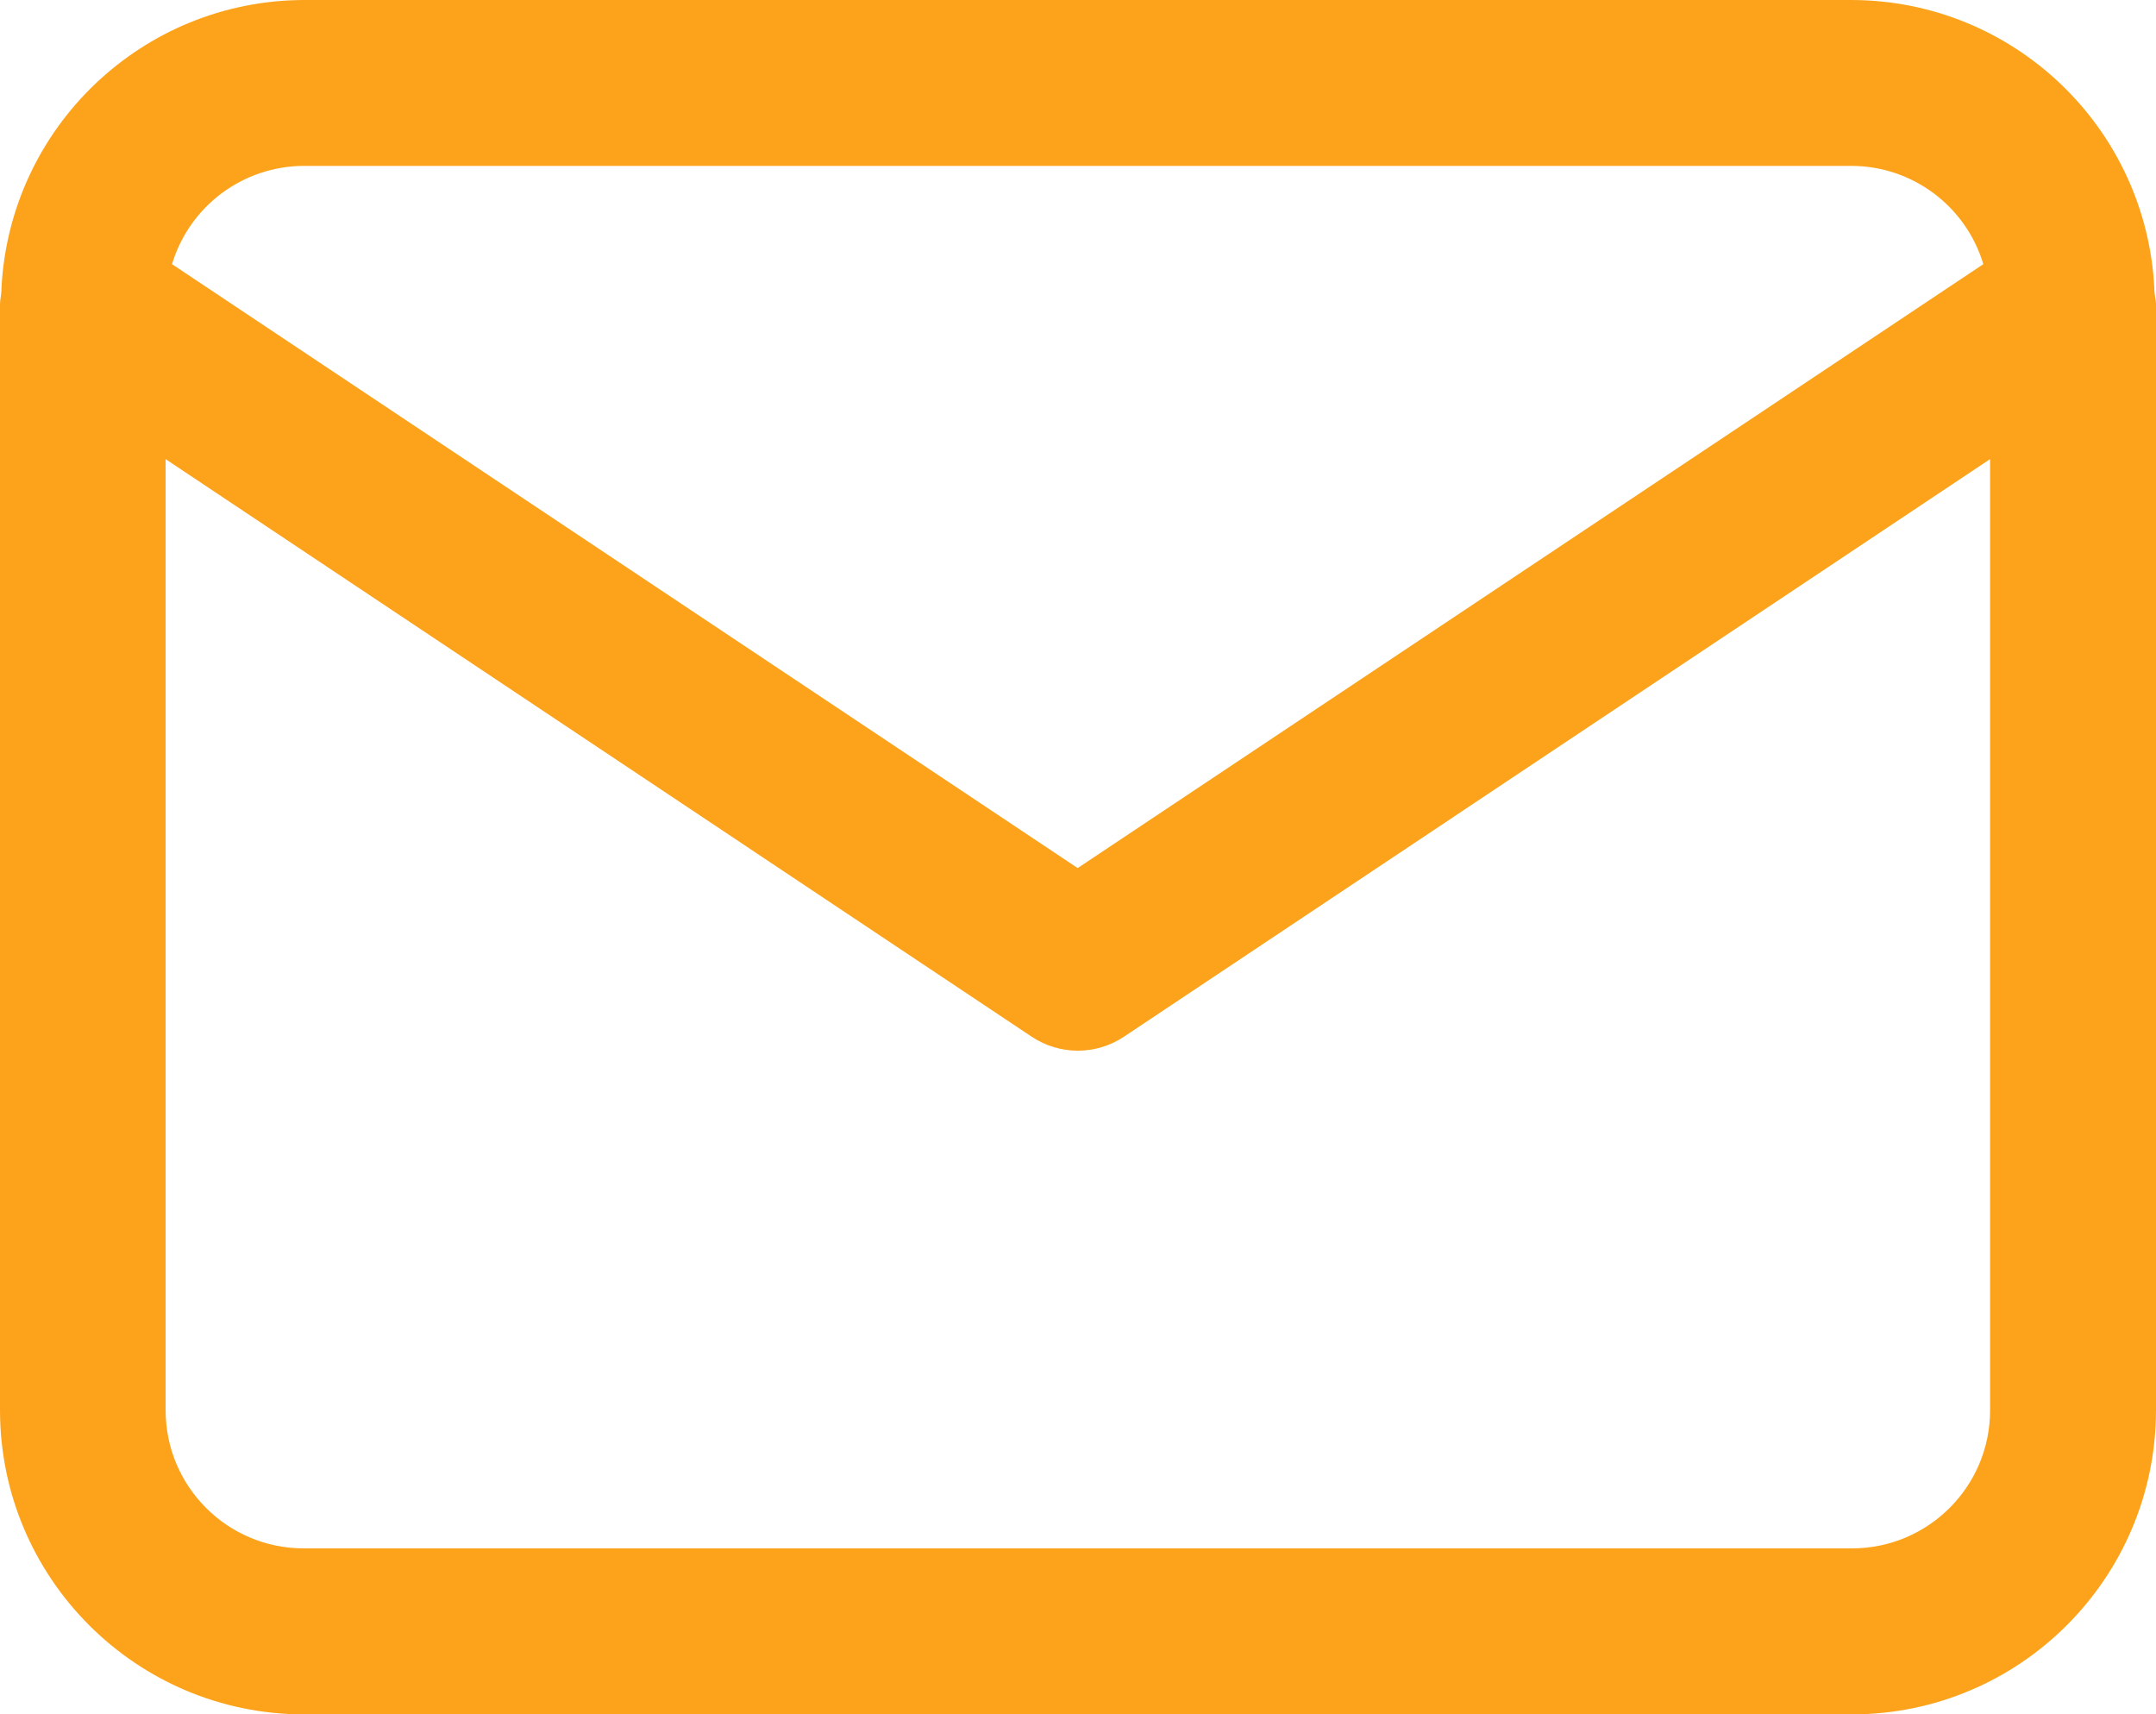 <?xml version="1.0" encoding="utf-8"?>
<!-- Generator: Adobe Illustrator 24.2.1, SVG Export Plug-In . SVG Version: 6.00 Build 0)  -->
<svg version="1.1" id="レイヤー_1" xmlns="http://www.w3.org/2000/svg" xmlns:xlink="http://www.w3.org/1999/xlink" x="0px"
	 y="0px" viewBox="0 0 29.667 23.585" style="enable-background:new 0 0 29.667 23.585;" xml:space="preserve">
<style type="text/css">
	.st0{fill:#FCA31B;}
</style>
<path id="パス_652" class="st0" d="M29.644,3.989c0-0.008,0-0.017,0-0.025C29.53,1.747,27.702,0.006,25.482,0
	H4.182C1.962,0.006,0.134,1.748,0.02,3.965c-0,0.007-0,0.015,0,0.022
	C0.02,4.054,0,4.117,0,4.187V19.401c0.002,2.309,1.874,4.181,4.183,4.184h21.3
	c2.31-0.003,4.181-1.874,4.184-4.184V4.184C29.664,4.117,29.647,4.055,29.644,3.989z M4.179,2.282
	h21.3c0.836,0.003,1.571,0.552,1.812,1.352l-12.462,8.308L2.367,3.634
	c0.241-0.8,0.976-1.348,1.811-1.352H4.179z M25.479,21.301H4.179c-1.049,0-1.9-0.851-1.9-1.9
	c0-0,0-0,0-0V6.316l11.919,7.947c0.384,0.255,0.882,0.255,1.266,0l11.92-7.947v13.082
	c0.002,1.049-0.848,1.901-1.897,1.903c-0.003,0-0.005,0-0.008,0H25.479z"/>
</svg>

